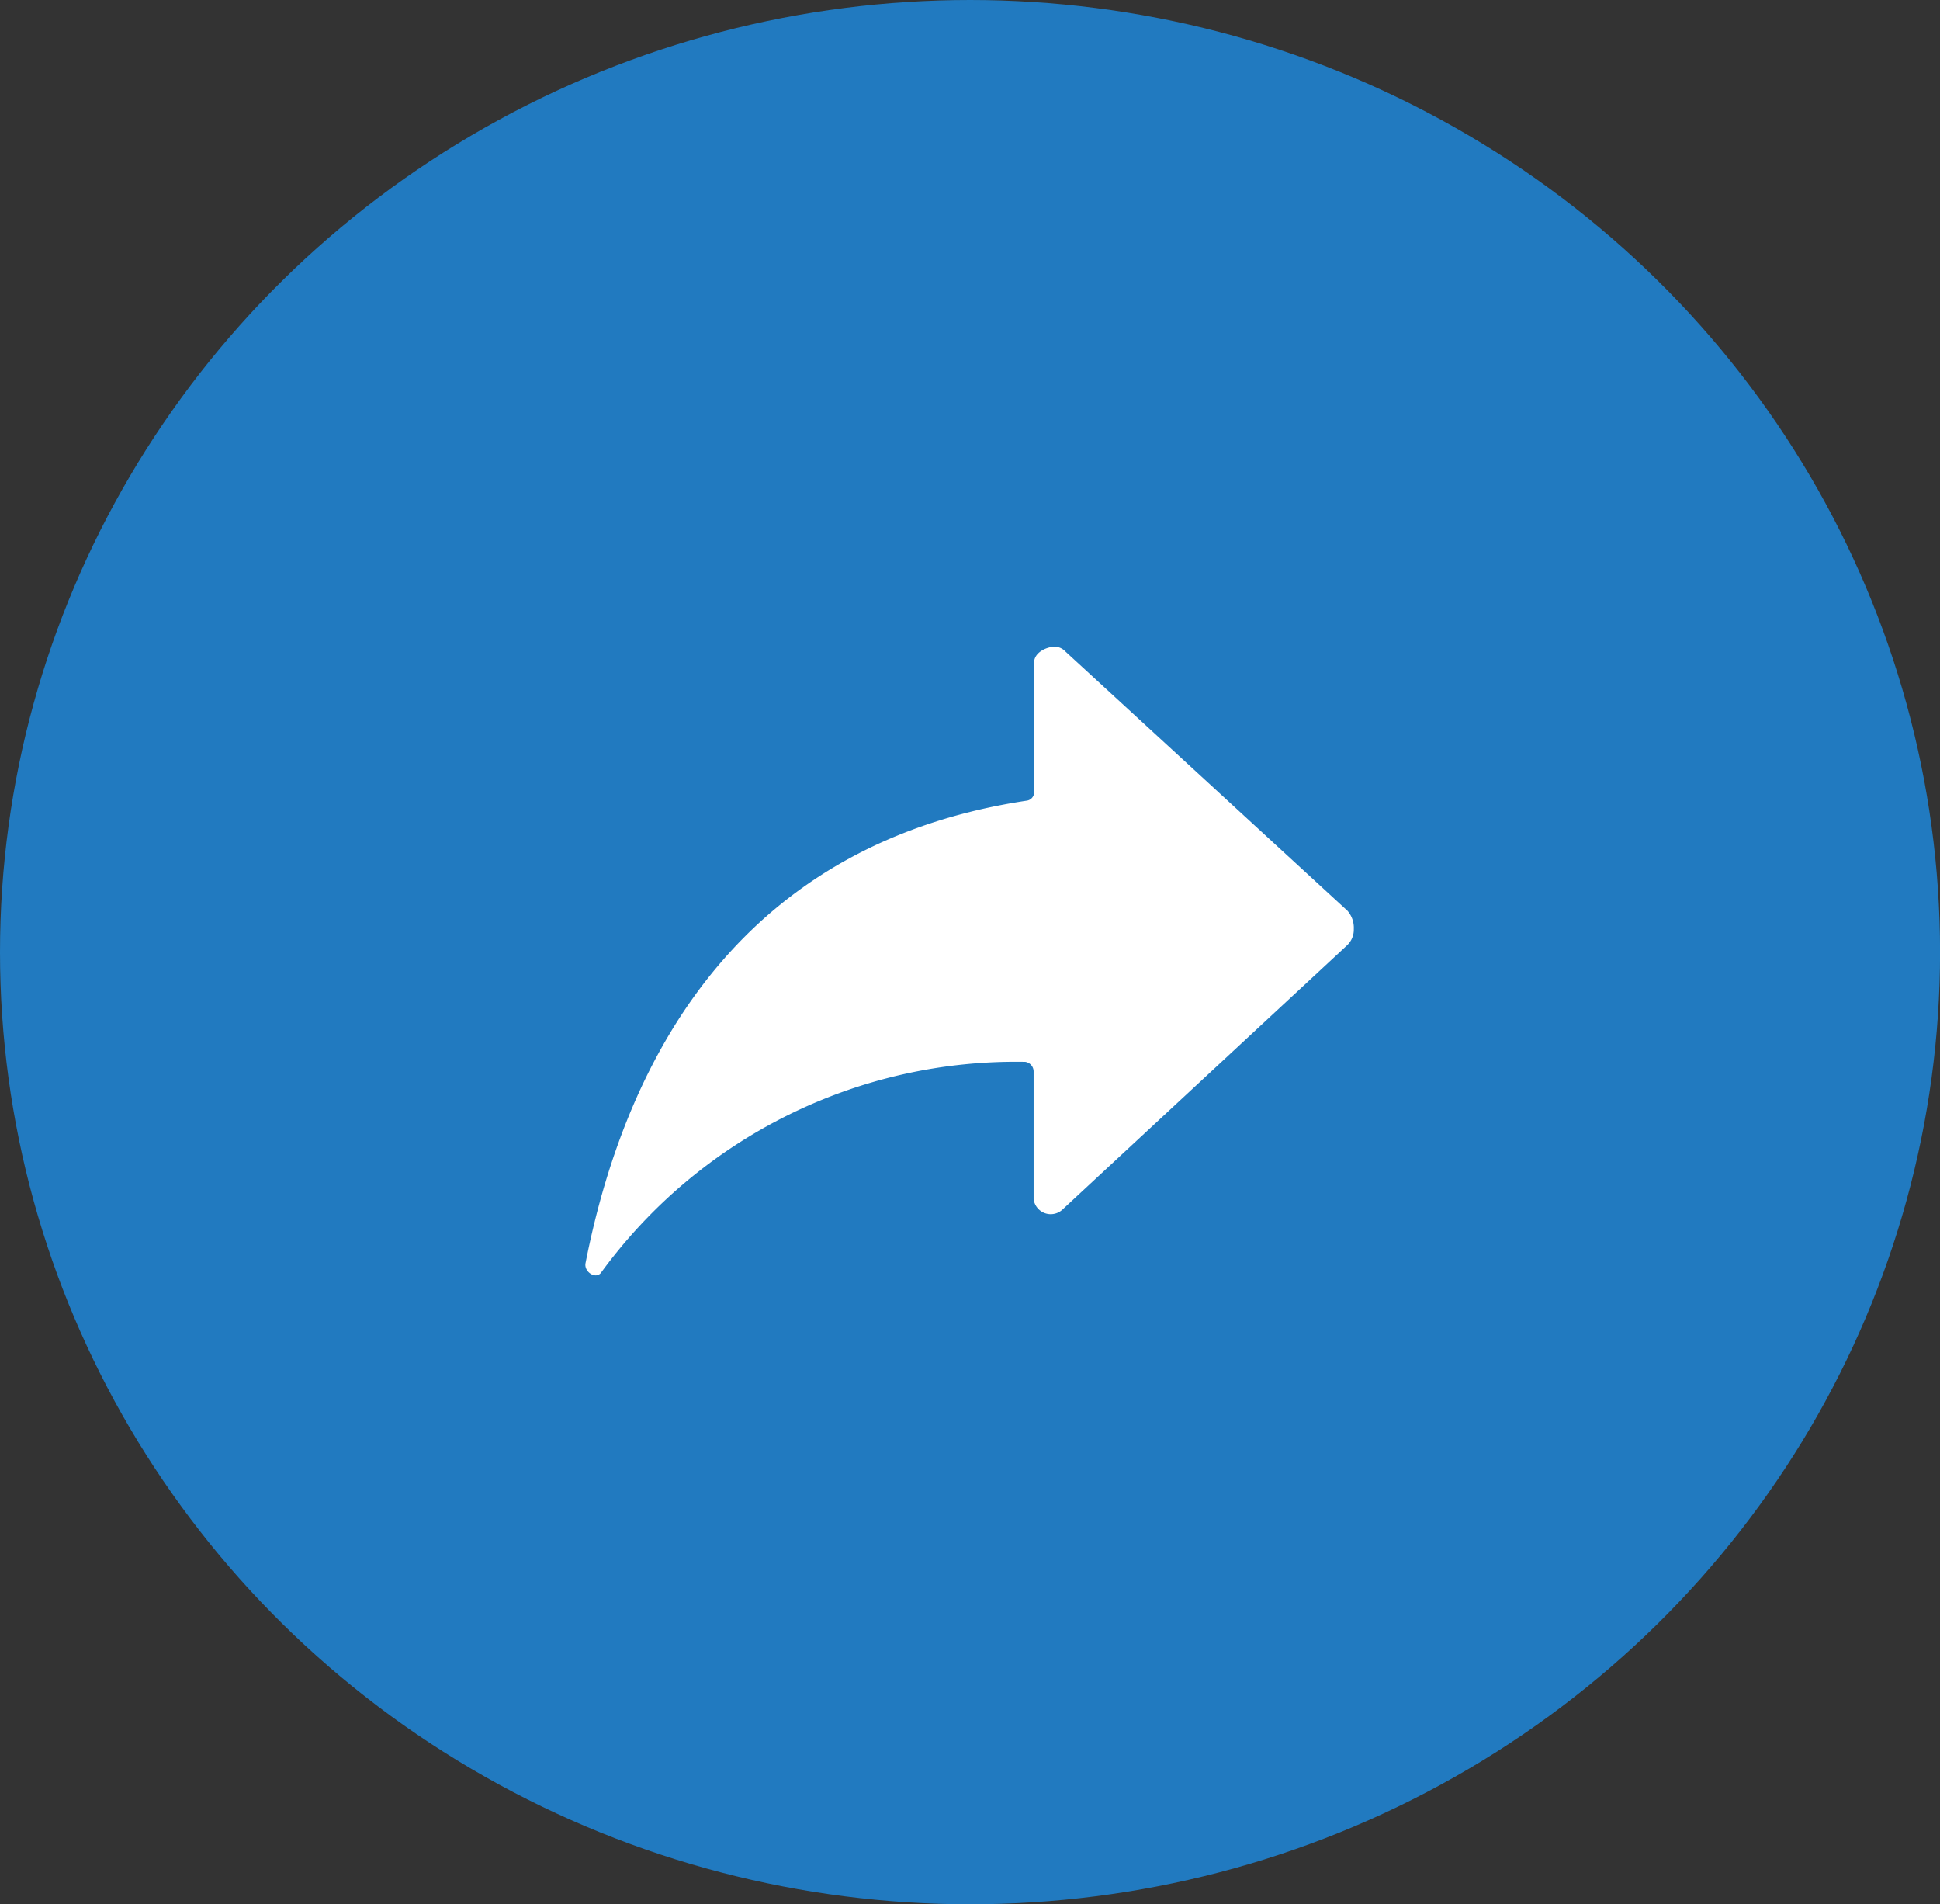 <svg xmlns="http://www.w3.org/2000/svg" width="30.725" height="30.151" viewBox="0 0 30.725 30.151">
  <rect x="0" y="0" width="30.725" height="30.151" fill="#333333" stroke="none"/>
  <g id="share_icon" transform="translate(-751.5 -1036.851)">
    <ellipse id="Ellipse_22" data-name="Ellipse 22" cx="15.363" cy="15.076" rx="15.363" ry="15.076" transform="translate(751.5 1036.851)" fill="#217ac0"/>
    <path id="Icon_ionic-ios-share-alt" data-name="Icon ionic-ios-share-alt" d="M16.568,10.93,12.1,6.824a.231.231,0,0,0-.178-.075c-.139.006-.317.1-.317.249V9.058a.134.134,0,0,1-.114.128C7.04,9.854,5.167,13.12,4.5,16.511c-.025.134.158.258.244.152a8.132,8.132,0,0,1,6.72-3.341.155.155,0,0,1,.133.149v2.022a.273.273,0,0,0,.46.165l4.5-4.177a.34.34,0,0,0,.111-.261A.412.412,0,0,0,16.568,10.93Z" transform="translate(756.273 1040.342)" fill="#fff"/>
  </g>
</svg>

